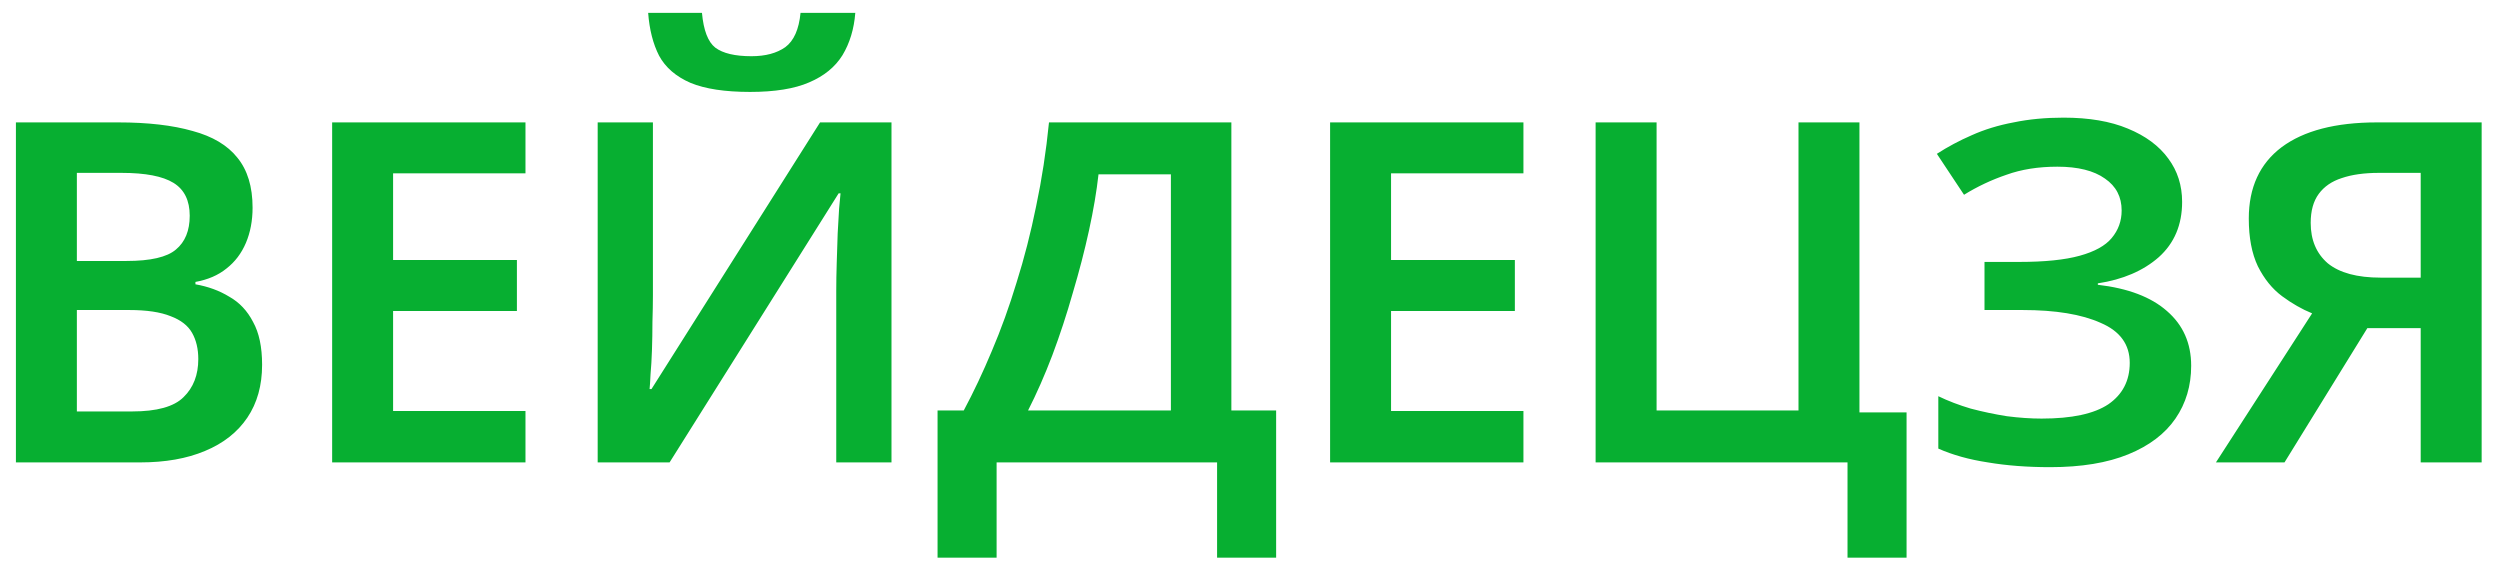 <?xml version="1.0" encoding="UTF-8"?> <svg xmlns="http://www.w3.org/2000/svg" width="126" height="29" viewBox="0 0 126 29" fill="none"><path d="M5.962 6.169C7.45 6.169 8.698 6.313 9.706 6.601C10.714 6.873 11.466 7.321 11.962 7.945C12.474 8.569 12.73 9.409 12.73 10.465C12.73 11.121 12.618 11.713 12.394 12.241C12.17 12.769 11.842 13.201 11.41 13.537C10.994 13.873 10.474 14.097 9.85 14.209V14.329C10.49 14.441 11.058 14.649 11.554 14.953C12.066 15.241 12.466 15.665 12.754 16.225C13.058 16.769 13.21 17.489 13.21 18.385C13.21 19.425 12.962 20.313 12.466 21.049C11.97 21.785 11.258 22.345 10.33 22.729C9.418 23.113 8.33 23.305 7.066 23.305H0.802V6.169H5.962ZM6.37 13.153C7.586 13.153 8.418 12.961 8.866 12.577C9.33 12.193 9.562 11.625 9.562 10.873C9.562 10.105 9.29 9.553 8.746 9.217C8.202 8.881 7.33 8.713 6.13 8.713H3.874V13.153H6.37ZM3.874 15.625V20.737H6.658C7.906 20.737 8.77 20.497 9.25 20.017C9.746 19.537 9.994 18.897 9.994 18.097C9.994 17.585 9.89 17.145 9.682 16.777C9.474 16.409 9.114 16.129 8.602 15.937C8.09 15.729 7.394 15.625 6.514 15.625H3.874ZM26.484 23.305H16.74V6.169H26.484V8.737H19.812V13.105H26.052V15.673H19.812V20.713H26.484V23.305ZM43.107 0.649C43.043 1.465 42.827 2.177 42.459 2.785C42.091 3.377 41.531 3.833 40.779 4.153C40.043 4.473 39.051 4.633 37.803 4.633C36.539 4.633 35.539 4.481 34.803 4.177C34.067 3.857 33.539 3.401 33.219 2.809C32.915 2.217 32.731 1.497 32.667 0.649H35.379C35.459 1.529 35.683 2.113 36.051 2.401C36.435 2.689 37.043 2.833 37.875 2.833C38.579 2.833 39.147 2.681 39.579 2.377C40.011 2.057 40.267 1.481 40.347 0.649H43.107ZM30.123 6.169H32.907V14.881C32.907 15.281 32.899 15.729 32.883 16.225C32.883 16.705 32.875 17.177 32.859 17.641C32.843 18.105 32.819 18.513 32.787 18.865C32.771 19.217 32.755 19.465 32.739 19.609H32.835L41.331 6.169H44.931V23.305H42.147V14.665C42.147 14.233 42.155 13.761 42.171 13.249C42.187 12.737 42.203 12.241 42.219 11.761C42.251 11.281 42.275 10.865 42.291 10.513C42.323 10.145 42.347 9.889 42.363 9.745H42.267L33.747 23.305H30.123V6.169ZM62.061 6.169V20.689H64.317V28.105H61.341V23.305H50.229V28.105H47.253V20.689H48.573C49.069 19.761 49.541 18.761 49.989 17.689C50.453 16.601 50.869 15.449 51.237 14.233C51.621 13.017 51.949 11.737 52.221 10.393C52.509 9.033 52.725 7.625 52.869 6.169H62.061ZM55.365 8.785C55.269 9.649 55.109 10.593 54.885 11.617C54.661 12.641 54.389 13.689 54.069 14.761C53.765 15.833 53.421 16.881 53.037 17.905C52.653 18.913 52.245 19.841 51.813 20.689H59.013V8.785H55.365ZM76.781 23.305H67.037V6.169H76.781V8.737H70.109V13.105H76.349V15.673H70.109V20.713H76.781V23.305ZM96.091 20.785V28.105H93.115V23.305H80.419V6.169H83.492V20.689H90.644V6.169H93.716V20.785H96.091ZM109.979 10.177C109.979 11.329 109.587 12.257 108.803 12.961C108.019 13.649 106.995 14.089 105.731 14.281V14.353C107.251 14.529 108.411 14.969 109.211 15.673C110.027 16.377 110.435 17.297 110.435 18.433C110.435 19.441 110.171 20.329 109.643 21.097C109.115 21.865 108.323 22.465 107.267 22.897C106.211 23.329 104.899 23.545 103.331 23.545C102.179 23.545 101.131 23.465 100.187 23.305C99.243 23.161 98.41 22.929 97.691 22.609V19.969C98.186 20.209 98.731 20.417 99.323 20.593C99.93 20.753 100.539 20.881 101.147 20.977C101.771 21.057 102.355 21.097 102.898 21.097C104.419 21.097 105.539 20.857 106.259 20.377C106.979 19.881 107.339 19.185 107.339 18.289C107.339 17.361 106.851 16.689 105.875 16.273C104.915 15.841 103.603 15.625 101.939 15.625H100.019V13.201H101.771C103.051 13.201 104.067 13.097 104.819 12.889C105.571 12.681 106.107 12.385 106.427 12.001C106.763 11.601 106.931 11.137 106.931 10.609C106.931 9.921 106.651 9.385 106.091 9.001C105.531 8.601 104.731 8.401 103.691 8.401C102.731 8.401 101.875 8.537 101.123 8.809C100.371 9.065 99.659 9.401 98.987 9.817L97.618 7.753C98.162 7.401 98.746 7.089 99.371 6.817C100.011 6.529 100.715 6.313 101.483 6.169C102.251 6.009 103.091 5.929 104.003 5.929C105.283 5.929 106.363 6.113 107.243 6.481C108.139 6.849 108.819 7.353 109.283 7.993C109.747 8.617 109.979 9.345 109.979 10.177ZM119.315 16.537L115.139 23.305H111.683L116.531 15.793C116.019 15.585 115.515 15.297 115.019 14.929C114.523 14.561 114.115 14.057 113.795 13.417C113.491 12.777 113.339 11.977 113.339 11.017C113.339 9.449 113.891 8.249 114.995 7.417C116.115 6.585 117.715 6.169 119.795 6.169H125.075V23.305H122.003V16.537H119.315ZM119.891 8.713C119.155 8.713 118.531 8.801 118.019 8.977C117.523 9.137 117.139 9.401 116.867 9.769C116.595 10.137 116.459 10.625 116.459 11.233C116.459 12.097 116.747 12.777 117.323 13.273C117.915 13.753 118.803 13.993 119.987 13.993H122.003V8.713H119.891Z" fill="#07AF31"></path></svg> 